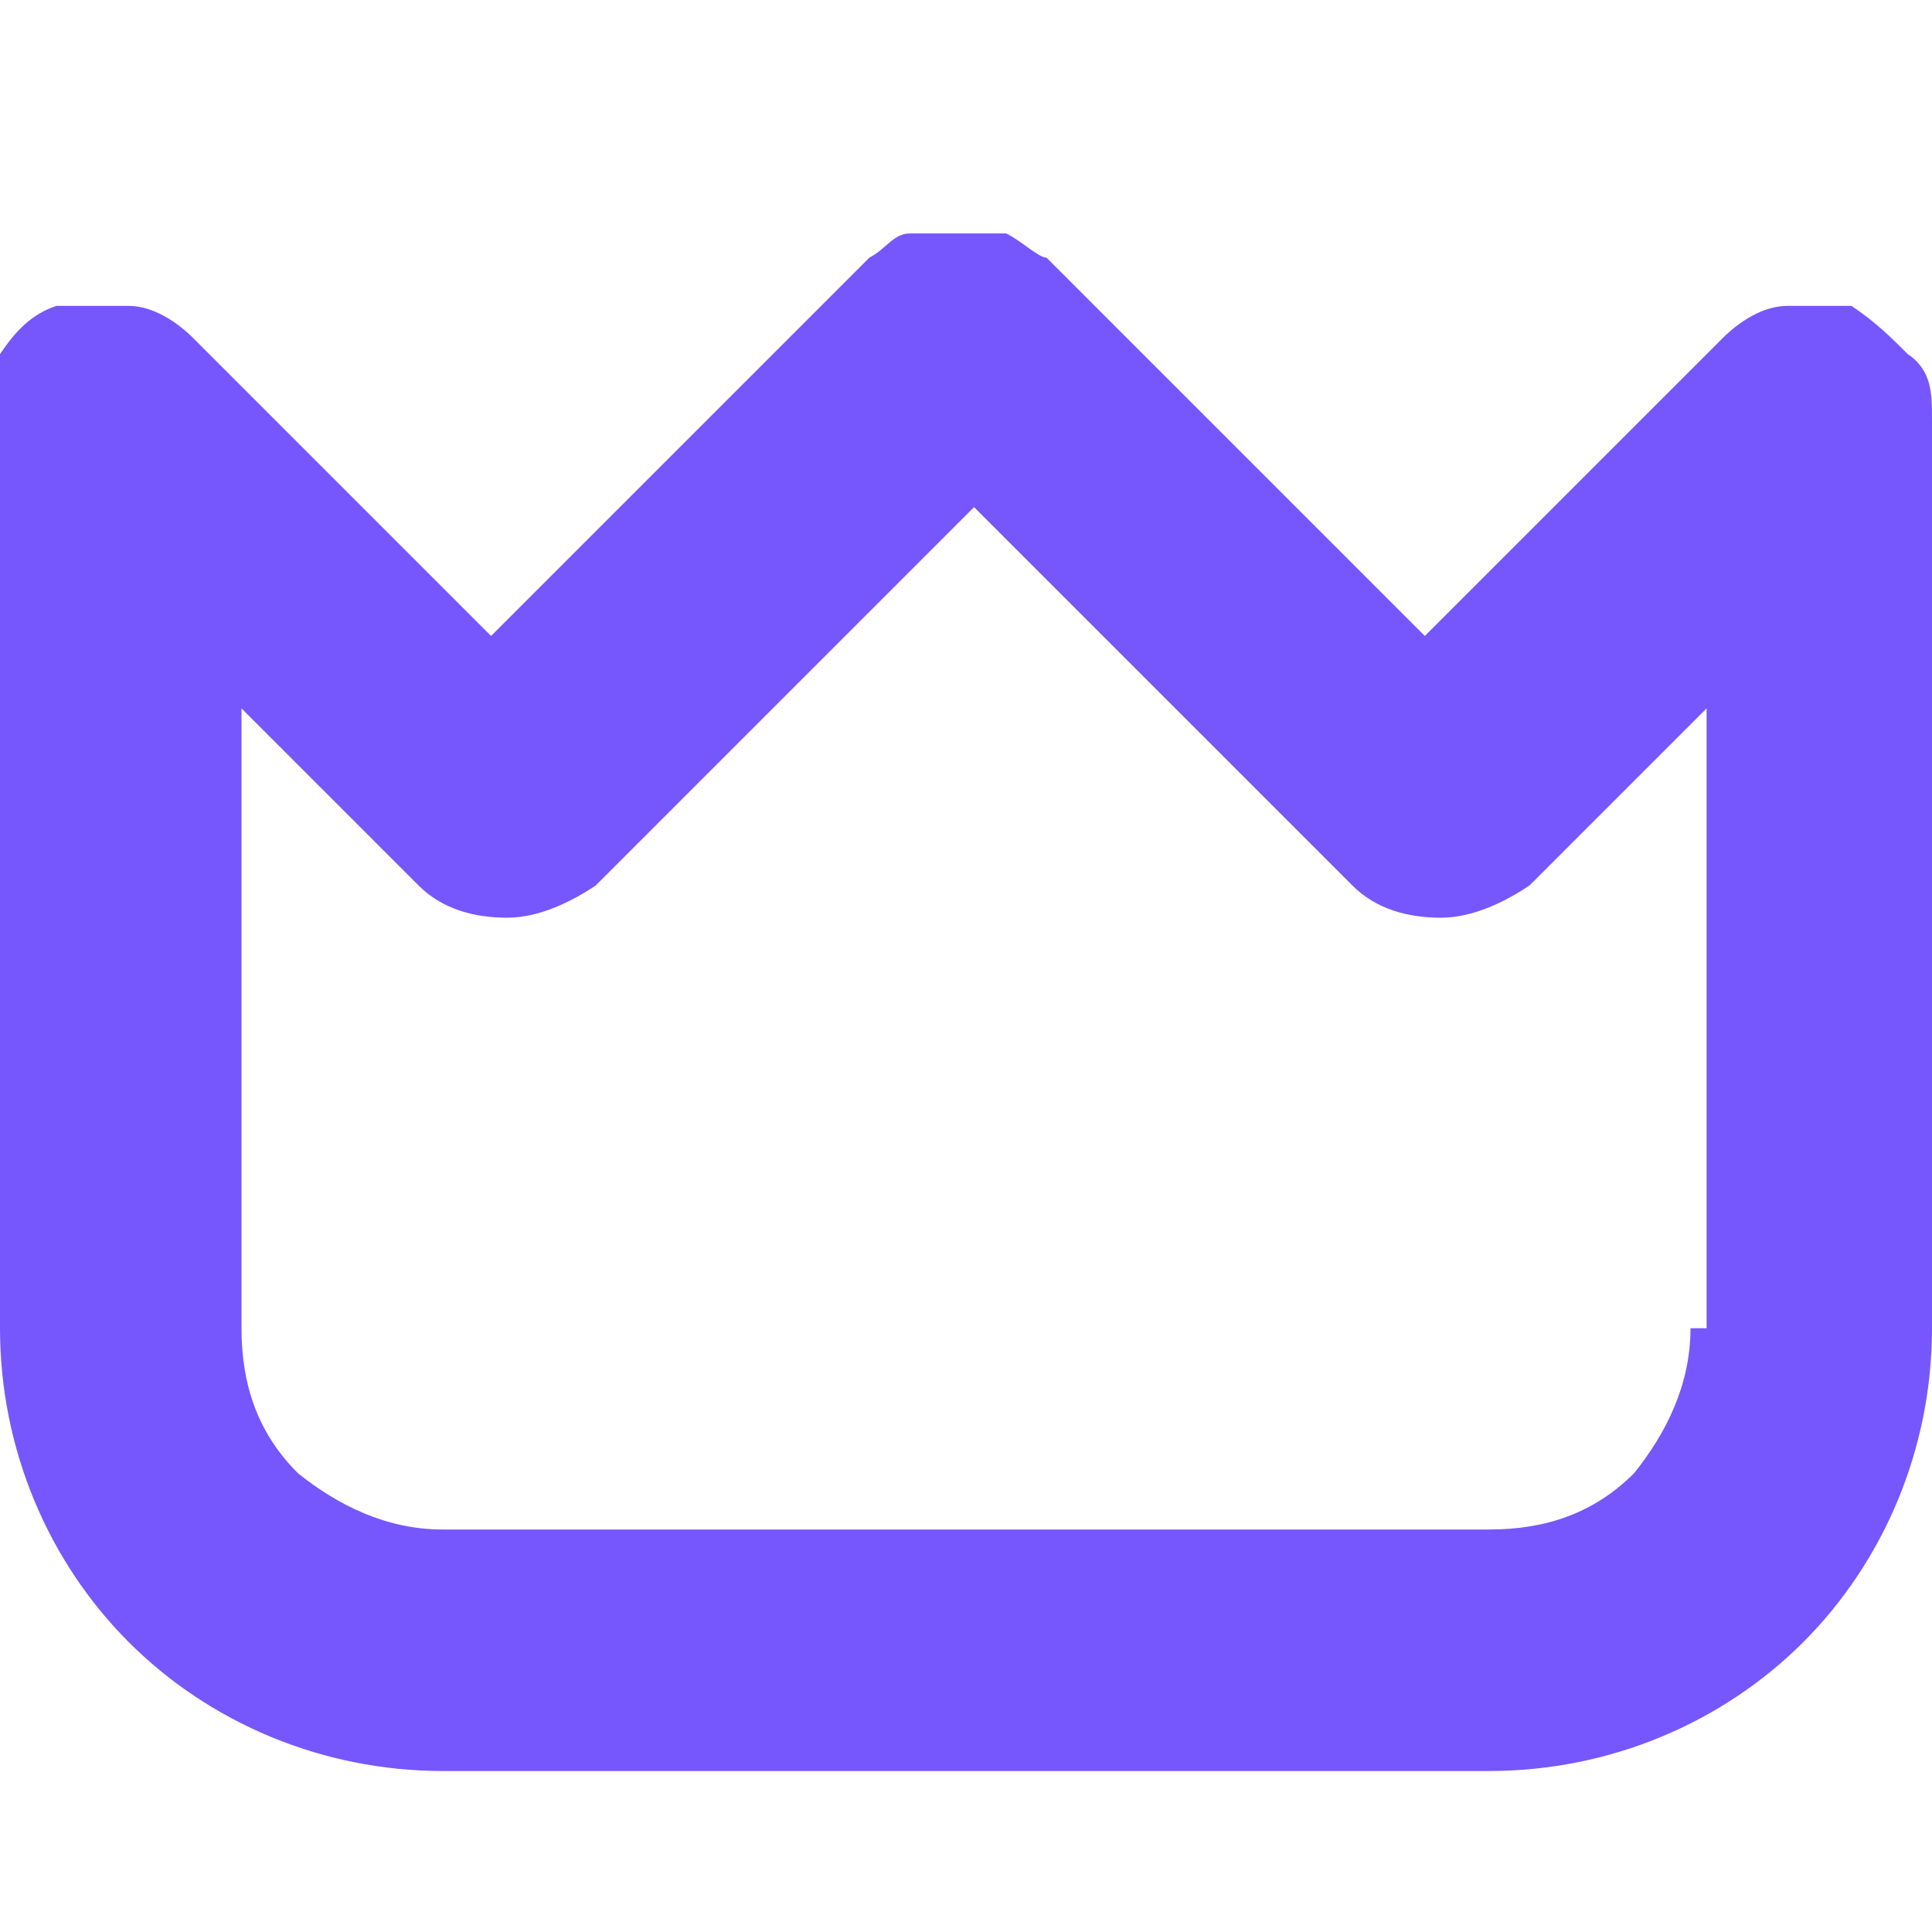 <?xml version="1.0" encoding="UTF-8"?>
<svg id="_레이어_1" xmlns="http://www.w3.org/2000/svg" xmlns:xlink="http://www.w3.org/1999/xlink" version="1.1" viewBox="0 0 24 24">
  <!-- Generator: Adobe Illustrator 29.2.1, SVG Export Plug-In . SVG Version: 2.1.0 Build 116)  -->
  <defs>
    <style>
      .st0 {
        fill: none;
      }

      .st1 {
        fill: #7657fe;
      }

      .st2 {
        clip-path: url(#clippath);
      }
    </style>
    <clipPath id="clippath">
      <rect class="st0" width="24" height="24"/>
    </clipPath>
  </defs>
  <g class="st2">
    <path class="st1" d="M23.1,3.8c-.3,0-.6,0-.9,0-.3,0-.6.2-.8.4l-3.7,3.7-4.7-4.7c-.1,0-.3-.2-.5-.3-.2,0-.4,0-.6,0s-.4,0-.6,0c-.2,0-.3.2-.5.3l-4.7,4.7-3.7-3.7c-.2-.2-.5-.4-.8-.4h-.9C.4,3.9.2,4.1,0,4.4c0,.2,0,.5,0,.8v11.3c0,1.5.6,2.9,1.6,3.9,1,1,2.4,1.6,3.9,1.6h13c1.5,0,2.9-.6,3.9-1.6s1.6-2.4,1.6-3.9V5.2c0-.3,0-.6-.3-.8-.2-.2-.4-.4-.7-.6h.1ZM21,16.5c0,.7-.3,1.3-.7,1.8-.5.5-1.1.7-1.8.7H5.5c-.7,0-1.3-.3-1.8-.7-.5-.5-.7-1.1-.7-1.8v-7.7l2.2,2.2c.3.3.7.4,1.1.4s.8-.2,1.1-.4l4.7-4.7,4.7,4.7c.3.3.7.4,1.1.4s.8-.2,1.1-.4l2.2-2.2v7.7h-.2Z"/>
  </g>
</svg>
